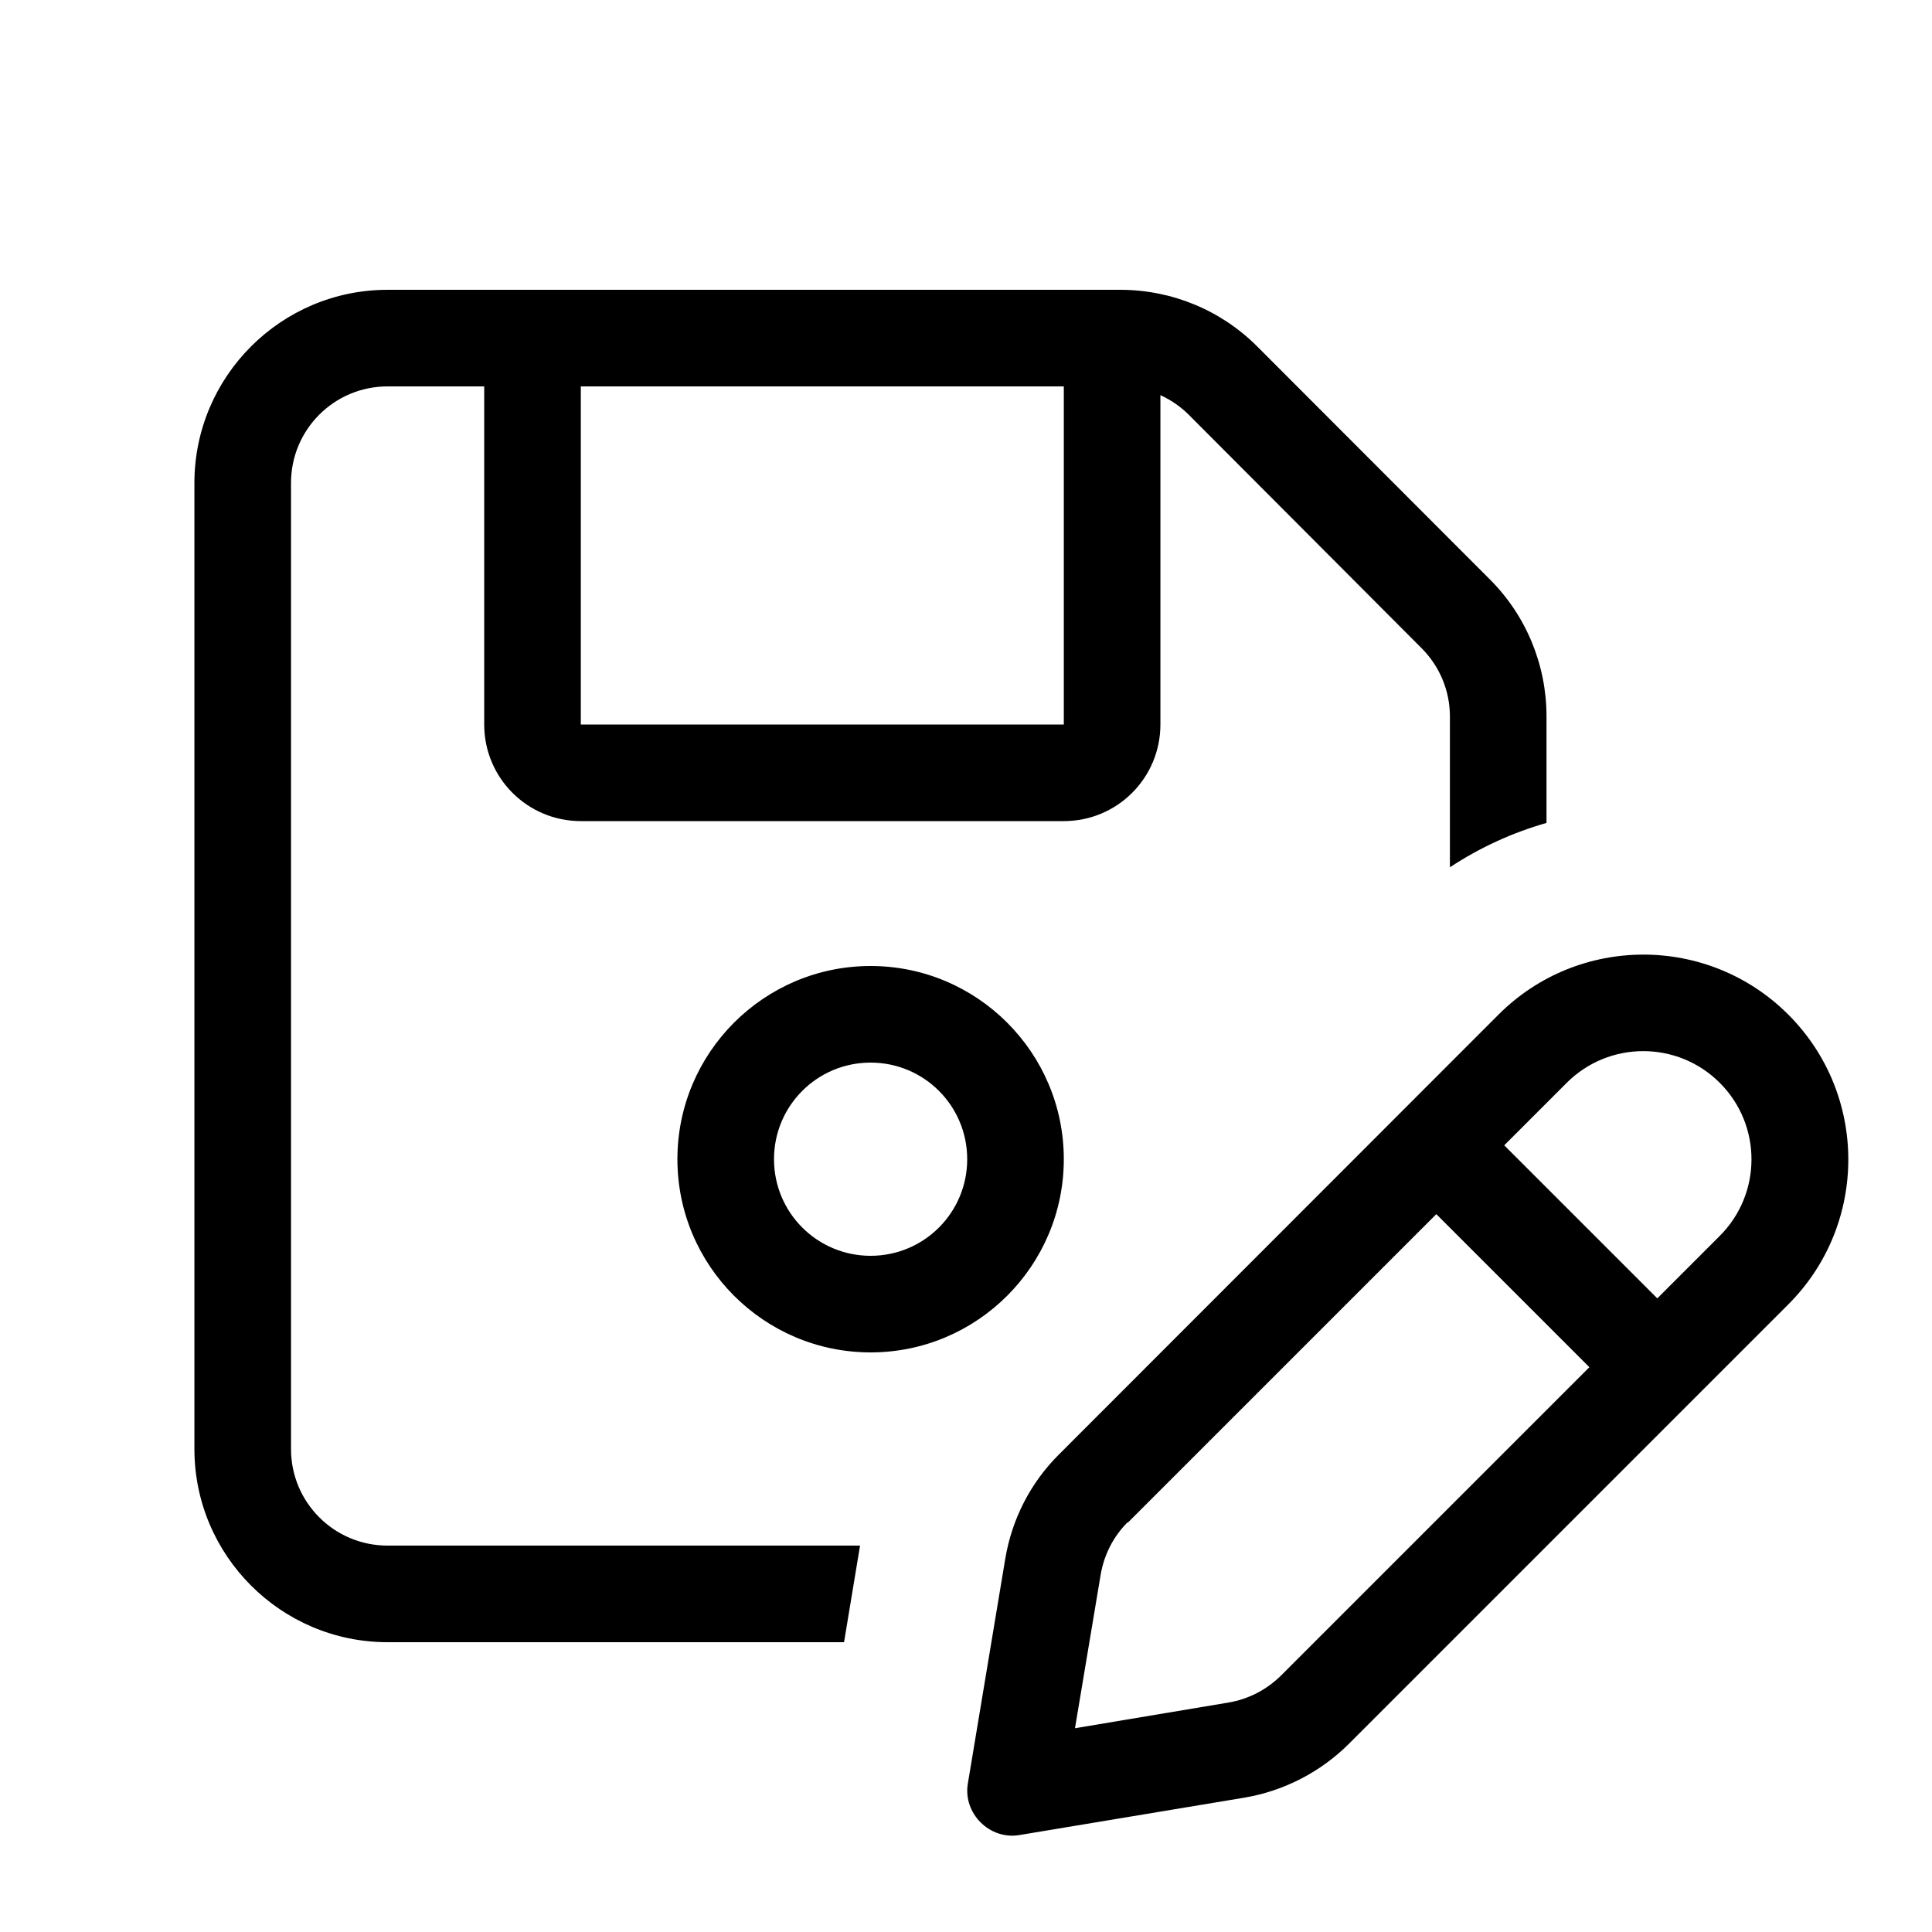 <svg xmlns="http://www.w3.org/2000/svg" viewBox="0 0 640 640"><!--! Font Awesome Pro 7.1.0 by @fontawesome - https://fontawesome.com License - https://fontawesome.com/license (Commercial License) Copyright 2025 Fonticons, Inc. --><path fill="currentColor" d="M128.4 128C110.7 128 96.4 142.3 96.4 160L96.4 480C96.4 497.7 110.7 512 128.4 512L284.9 512L279.6 544L128.4 544C93.1 544 64.4 515.3 64.4 480L64.4 160C64.4 124.7 93.1 96 128.4 96L371.1 96C388.1 96 404.4 102.7 416.4 114.7L493.6 192C505.6 204 512.3 220.3 512.3 237.3L512.3 272.6C501.1 275.8 490.3 280.7 480.3 287.3L480.3 237.3C480.3 228.8 476.9 220.7 470.9 214.7L393.8 137.4C391.1 134.7 387.9 132.5 384.4 130.9L384.4 240C384.4 257.7 370.1 272 352.4 272L192.4 272C174.7 272 160.4 257.7 160.4 240L160.4 128L128.4 128zM192.4 128L192.4 240L352.4 240L352.4 128L192.4 128zM320.4 384C320.4 366.3 306.1 352 288.4 352C270.7 352 256.4 366.3 256.4 384C256.4 401.7 270.7 416 288.4 416C306.1 416 320.4 401.7 320.4 384zM224.4 384C224.4 348.7 253.1 320 288.4 320C323.7 320 352.4 348.7 352.4 384C352.4 419.3 323.7 448 288.4 448C253.1 448 224.4 419.3 224.4 384zM373.5 504.3C368.8 509 365.7 515.1 364.6 521.7L356.1 572.5L406.9 564C413.5 562.9 419.5 559.8 424.3 555.1L526.5 452.9L475.8 402.2L373.6 504.4zM498.3 379.4L549 430.1L569.7 409.4C583.7 395.4 583.7 372.7 569.7 358.7C555.7 344.7 533 344.7 519 358.7L498.3 379.4zM333 516.4C335.2 503.2 341.4 491.1 350.9 481.7L496.4 336.1C522.9 309.6 565.9 309.6 592.4 336.1C618.9 362.6 618.9 405.6 592.4 432.1L446.9 577.6C437.5 587 425.3 593.3 412.2 595.5L337.6 607.9C327.8 609.5 319 600.7 320.6 590.9L333 516.4z"/></svg>